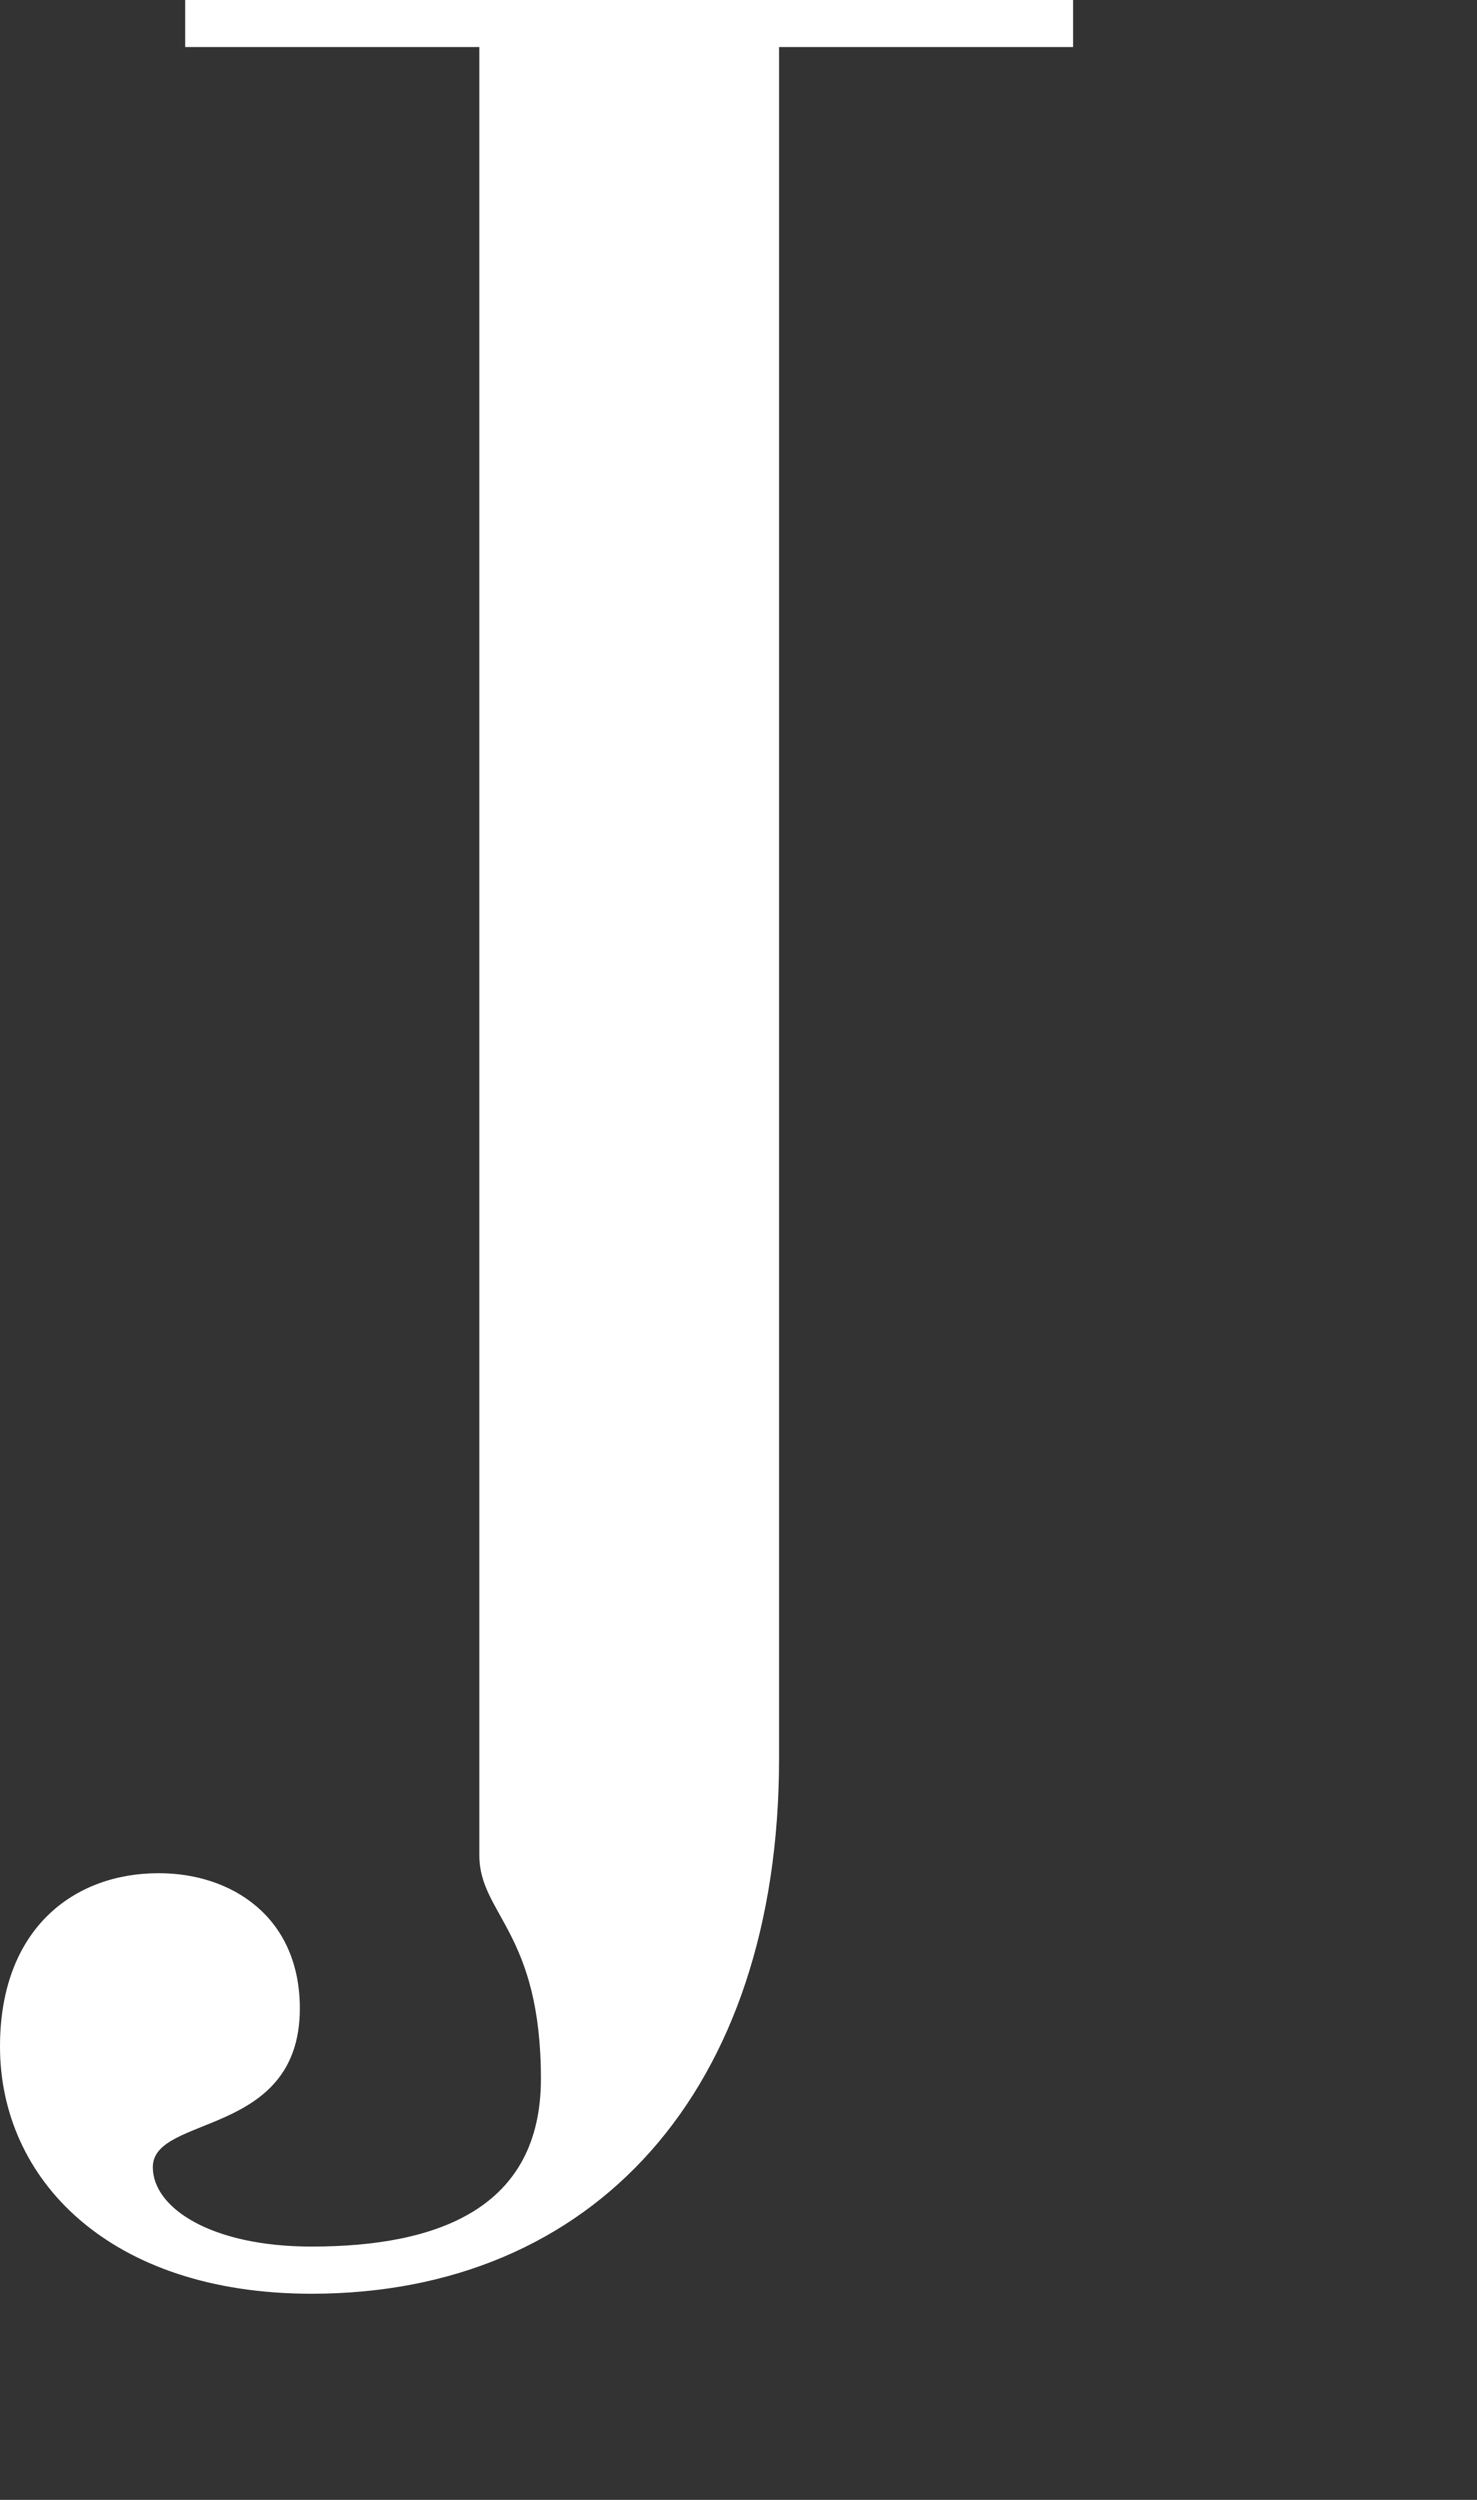 <?xml version="1.0" encoding="utf-8"?>
<!-- Generator: Adobe Illustrator 16.0.0, SVG Export Plug-In . SVG Version: 6.00 Build 0)  -->
<!DOCTYPE svg PUBLIC "-//W3C//DTD SVG 1.1//EN" "http://www.w3.org/Graphics/SVG/1.1/DTD/svg11.dtd">
<svg version="1.1" id="Layer_1" xmlns="http://www.w3.org/2000/svg" xmlns:xlink="http://www.w3.org/1999/xlink" x="0px" y="0px"
	 width="13px" height="22px" viewBox="0 0 13 22" enable-background="new 0 0 13 22" xml:space="preserve">
<rect x="0" y="0" width="13" height="22" fill="#333333" stroke="none"/>
<g>
	<path fill="#FFFFFF" d="M4.218,0.414H1.63V0h7.815v0.414H6.857v15.061c0,2.925-1.631,4.711-4.115,4.711
		C0.958,20.186,0,19.176,0,18.011c0-1.035,0.647-1.526,1.397-1.526c0.647,0,1.242,0.389,1.242,1.19c0,1.139-1.294,0.931-1.294,1.397
		c0,0.361,0.518,0.699,1.397,0.699c1.114,0,2.019-0.338,2.019-1.476c0-1.294-0.542-1.449-0.542-1.967V0.414z"/>
</g>
</svg>
